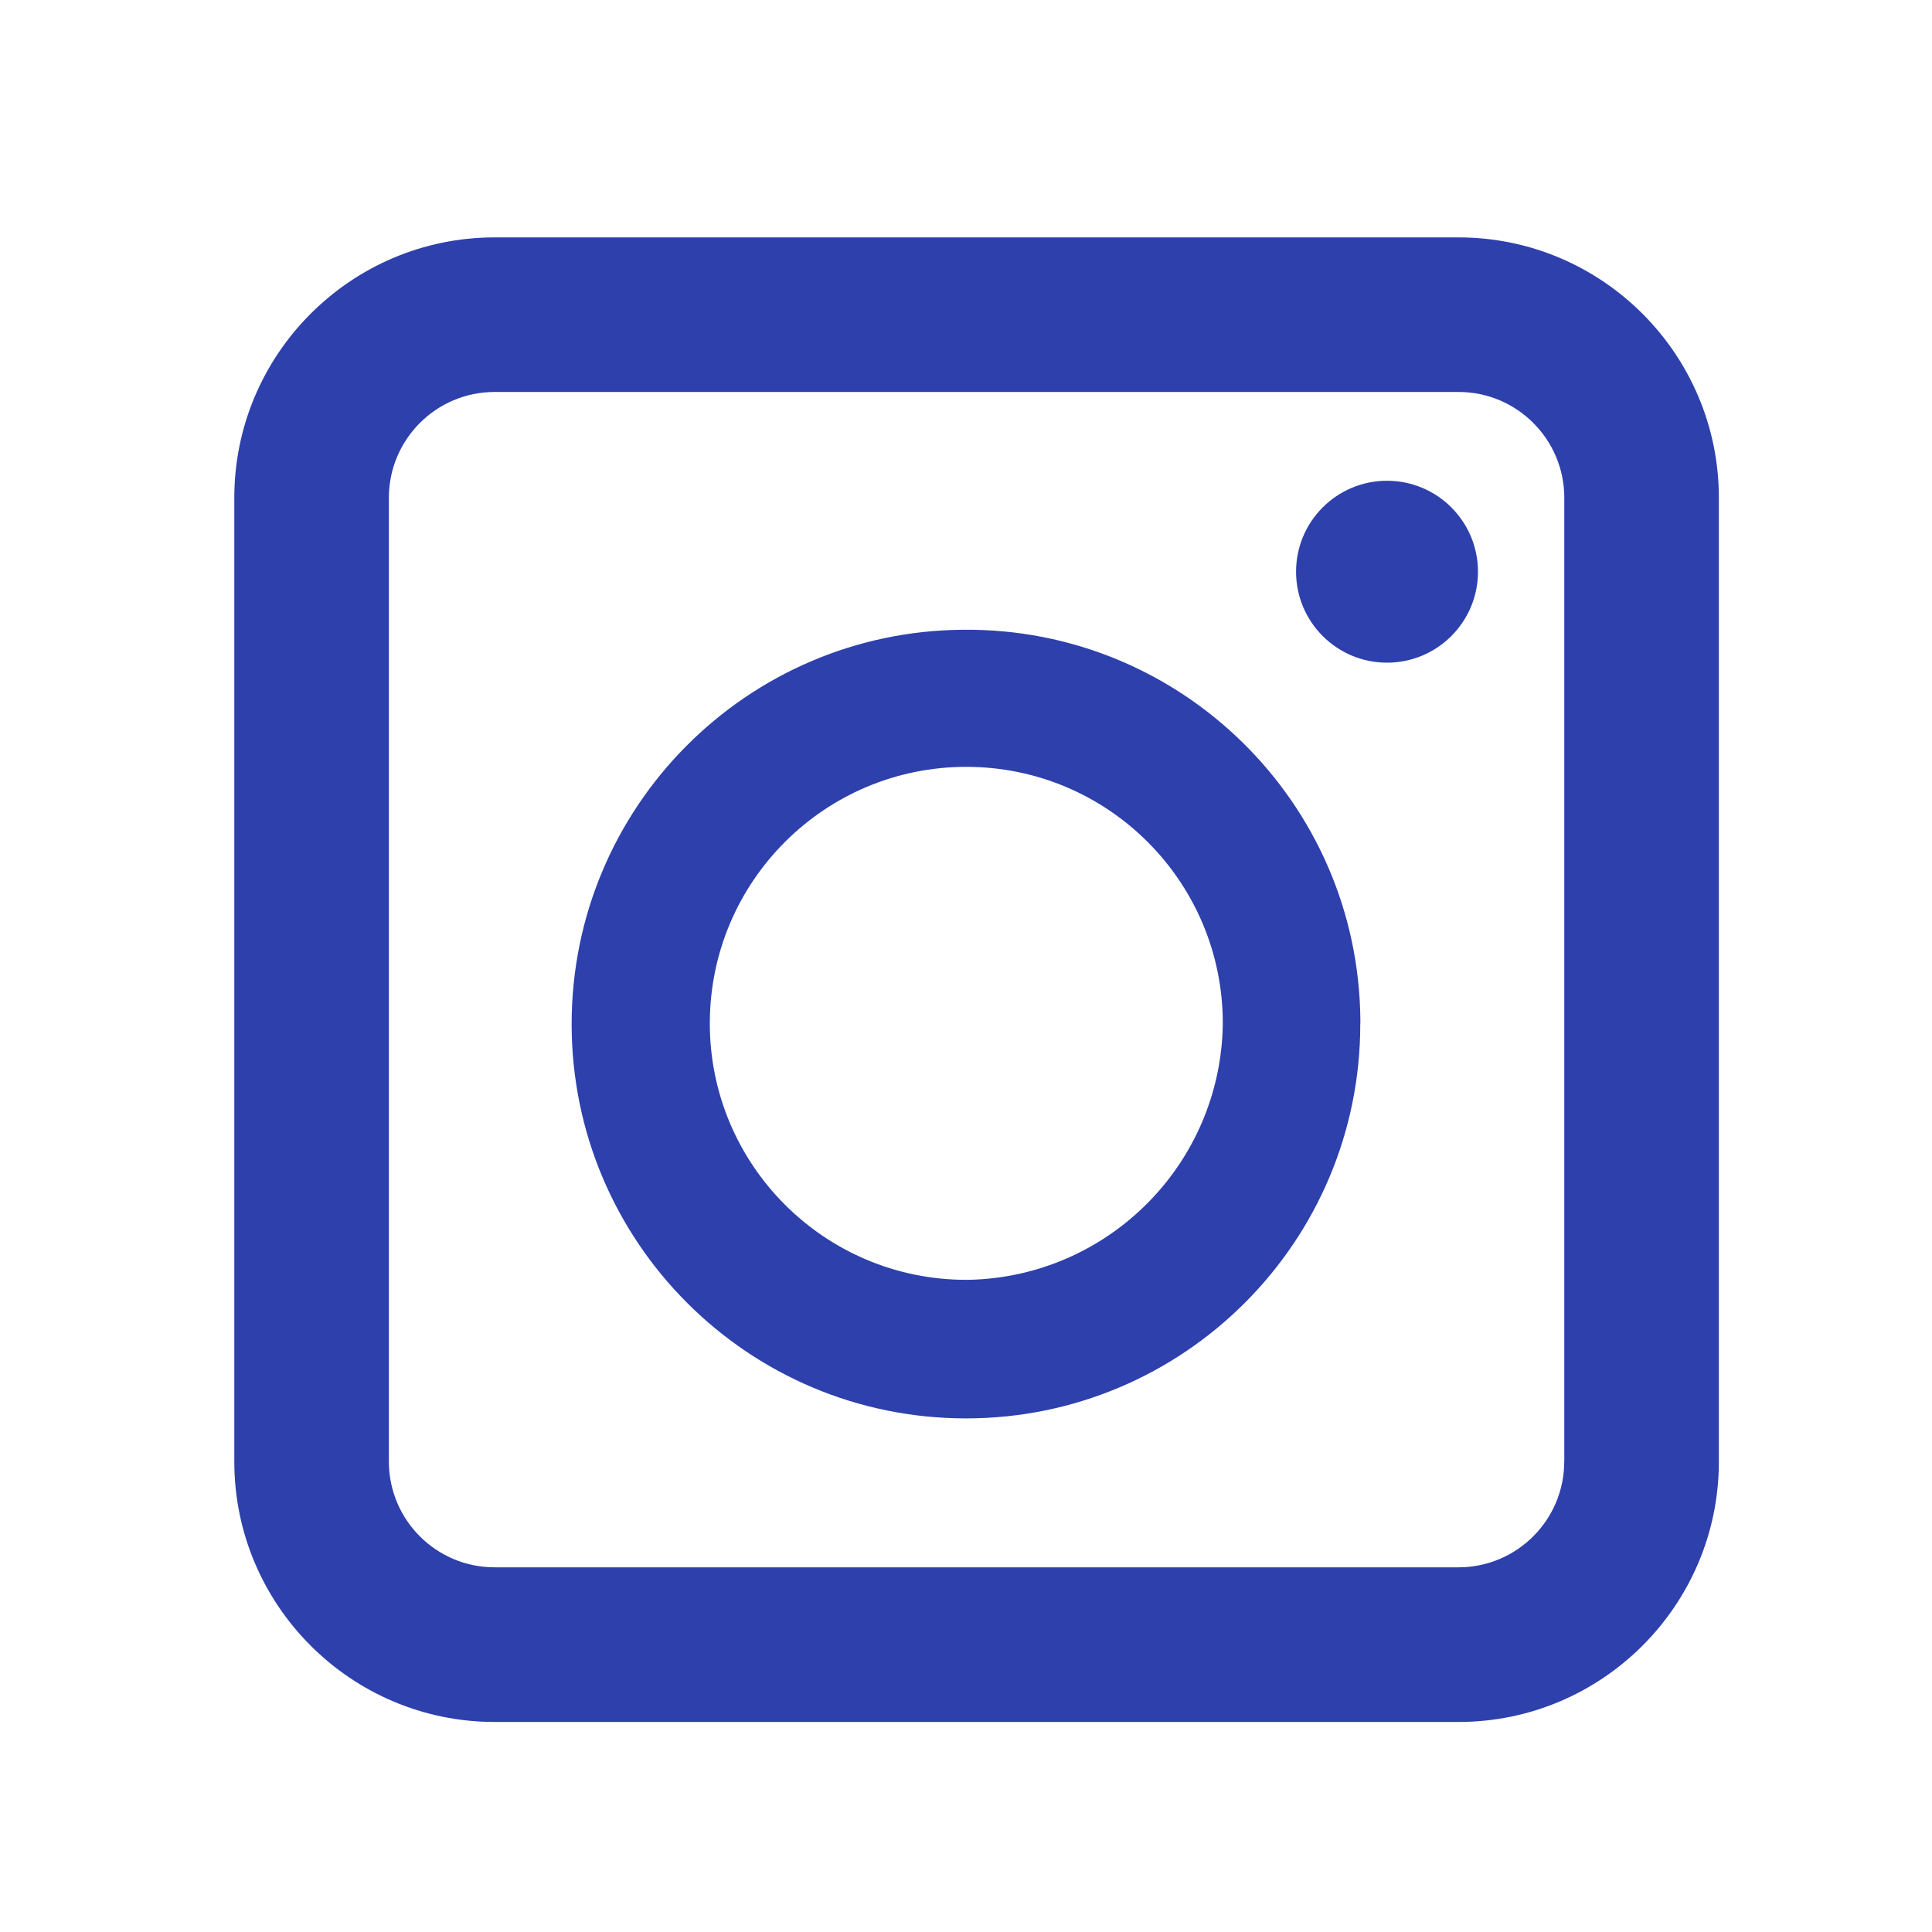 <?xml version="1.0" encoding="UTF-8"?> <svg xmlns="http://www.w3.org/2000/svg" id="Warstwa_1" viewBox="0 0 25 25"><path d="m18.873,3.072H6.4c-1.857,0-3.368,1.511-3.368,3.369v12.473c0,1.857,1.511,3.368,3.368,3.368h12.474c1.857,0,3.368-1.511,3.368-3.368V6.441c0-1.857-1.511-3.369-3.368-3.369Zm1.368,15.841c0,.755-.613,1.368-1.368,1.368H6.4c-.755,0-1.368-.613-1.368-1.368V6.441c0-.755.613-1.369,1.368-1.369h12.474c.755,0,1.368.614,1.368,1.369v12.473Z" fill="#2d40ac"></path><path d="m12.464,8.149c-2.805.019-5.068,2.299-5.067,5.104.001,2.818,2.286,5.102,5.104,5.101,2.818-.001,5.102-2.286,5.101-5.104l.001-.003c0-.018-0-.035-0-.053-.026-2.812-2.326-5.071-5.138-5.045Zm.067,8.412c-.011 0-.021 0-.032 0-1.833-.003-3.317-1.491-3.314-3.324s1.491-3.317,3.324-3.314c1.833.003,3.317,1.491,3.314,3.324-.024,1.812-1.48,3.278-3.292,3.314Z" fill="#2d40ac"></path><circle cx="17.948" cy="7.398" r="1.177" fill="#2d40ac"></circle></svg> 